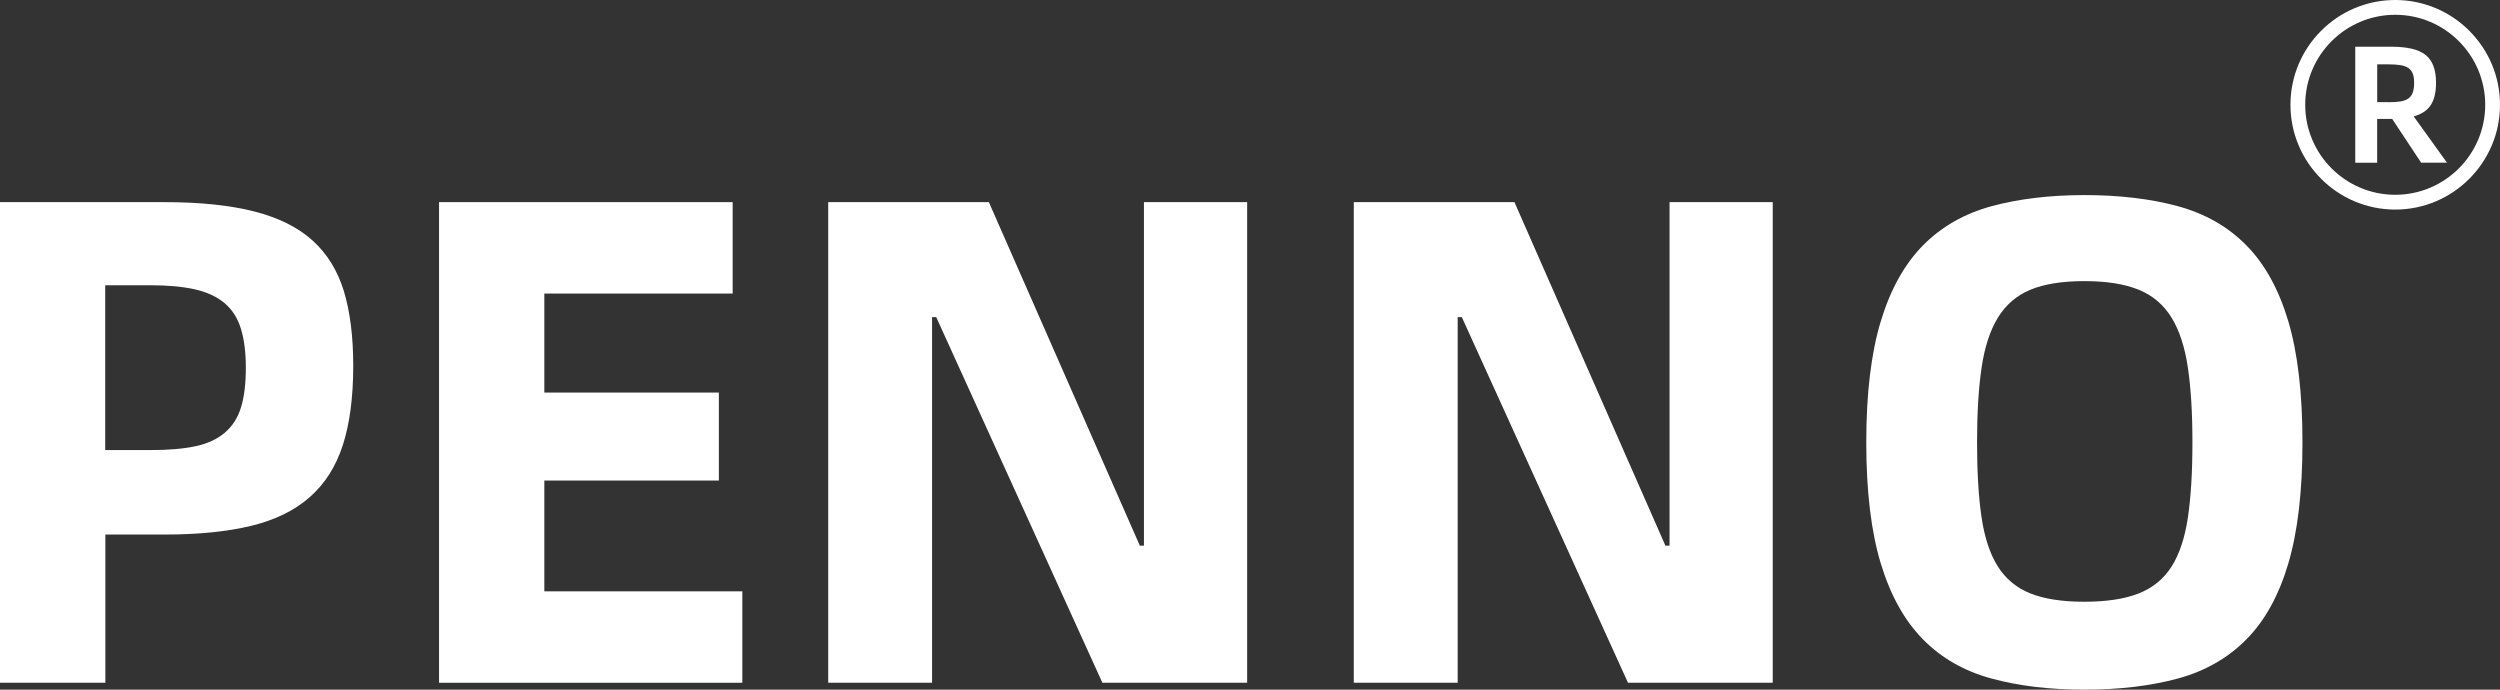 <svg width="116" height="32" viewBox="0 0 116 32" fill="none" xmlns="http://www.w3.org/2000/svg">
<rect x="0" y="0" width="116" height="32" fill="#333333" stroke="none"/>
<g clip-path="url(#clip0_2007_3286)">
<path d="M0 9.379H7.614C9.284 9.379 10.683 9.525 11.807 9.814C12.931 10.103 13.833 10.552 14.508 11.164C15.183 11.777 15.663 12.556 15.956 13.51C16.244 14.463 16.39 15.615 16.39 16.966C16.39 18.424 16.23 19.649 15.91 20.644C15.59 21.64 15.075 22.451 14.369 23.07C13.662 23.693 12.751 24.135 11.637 24.403C10.523 24.671 9.184 24.803 7.621 24.803H4.889V31.68H0V9.379ZM6.974 20.884C7.809 20.884 8.505 20.825 9.062 20.707C9.619 20.589 10.074 20.38 10.426 20.081C10.781 19.781 11.031 19.391 11.181 18.908C11.331 18.427 11.407 17.811 11.407 17.06C11.407 16.353 11.331 15.755 11.181 15.261C11.031 14.766 10.781 14.373 10.426 14.07C10.071 13.771 9.612 13.555 9.044 13.426C8.477 13.298 7.785 13.235 6.97 13.235H4.882V20.884H6.97H6.974Z" fill="white"/>
<path d="M34.444 27.438V31.68H20.372V9.379H33.995V13.621H25.257V18.215H33.355V22.297H25.257V27.438H34.448H34.444Z" fill="white"/>
<path d="M38.429 9.379H45.883L52.888 25.318H53.079V9.379H57.868V31.68H51.151L43.44 14.714H43.248V31.68H38.429V9.379Z" fill="white"/>
<path d="M62.816 9.379H70.27L77.275 25.318H77.467V9.379H82.255V31.68H75.539L67.828 14.714H67.636V31.68H62.816V9.379Z" fill="white"/>
<path d="M96.714 32C95.107 32 93.673 31.829 92.41 31.485C91.147 31.144 90.085 30.538 89.229 29.668C88.373 28.802 87.719 27.629 87.27 26.15C86.821 24.671 86.595 22.799 86.595 20.526C86.595 18.253 86.821 16.381 87.27 14.902C87.719 13.423 88.373 12.25 89.229 11.384C90.085 10.517 91.147 9.911 92.41 9.567C93.673 9.226 95.11 9.052 96.714 9.052C98.319 9.052 99.787 9.222 101.05 9.567C102.314 9.911 103.375 10.514 104.231 11.384C105.087 12.25 105.734 13.423 106.176 14.902C106.615 16.381 106.834 18.253 106.834 20.526C106.834 22.799 106.615 24.671 106.176 26.15C105.738 27.629 105.091 28.802 104.231 29.668C103.375 30.535 102.314 31.14 101.05 31.485C99.787 31.826 98.34 32 96.714 32ZM96.714 27.921C97.741 27.921 98.583 27.793 99.237 27.535C99.891 27.277 100.4 26.86 100.765 26.282C101.13 25.704 101.381 24.942 101.52 23.999C101.659 23.056 101.729 21.901 101.729 20.529C101.729 19.158 101.659 18.027 101.52 17.074C101.381 16.12 101.13 15.344 100.765 14.745C100.4 14.147 99.891 13.712 99.237 13.444C98.583 13.176 97.744 13.044 96.714 13.044C95.684 13.044 94.849 13.179 94.209 13.444C93.565 13.712 93.064 14.147 92.698 14.745C92.333 15.344 92.083 16.123 91.943 17.074C91.804 18.027 91.735 19.179 91.735 20.529C91.735 21.88 91.804 23.056 91.943 23.999C92.083 24.942 92.333 25.701 92.698 26.282C93.064 26.86 93.565 27.277 94.209 27.535C94.853 27.793 95.688 27.921 96.714 27.921Z" fill="white"/>
<path d="M111.138 9.724C108.459 9.724 106.277 7.541 106.277 4.862C106.277 2.182 108.459 0 111.138 0C113.818 0 116 2.182 116 4.862C116 7.541 113.818 9.724 111.138 9.724ZM111.138 0.686C108.835 0.686 106.962 2.558 106.962 4.862C106.962 7.166 108.835 9.038 111.138 9.038C113.442 9.038 115.314 7.166 115.314 4.862C115.314 2.558 113.442 0.686 111.138 0.686Z" fill="white"/>
<path d="M112.343 7.552L110.999 5.52H110.3V7.552H109.284V2.168H110.958C111.319 2.168 111.633 2.199 111.897 2.259C112.162 2.318 112.374 2.415 112.541 2.544C112.708 2.676 112.83 2.847 112.91 3.059C112.99 3.271 113.032 3.529 113.032 3.835C113.032 4.291 112.948 4.639 112.781 4.886C112.614 5.133 112.35 5.304 111.995 5.401L113.54 7.548H112.346L112.343 7.552ZM110.822 4.743C111.038 4.743 111.222 4.733 111.372 4.709C111.521 4.684 111.643 4.643 111.741 4.576C111.834 4.51 111.908 4.42 111.949 4.301C111.995 4.183 112.015 4.027 112.015 3.835C112.015 3.658 111.995 3.518 111.949 3.407C111.904 3.299 111.834 3.212 111.741 3.15C111.643 3.087 111.521 3.045 111.372 3.021C111.222 2.996 111.038 2.986 110.822 2.986H110.303V4.74H110.822V4.743Z" fill="white"/>
</g>
<defs>
<clipPath id="clip0_2007_3286">
<rect width="116" height="32" fill="white"/>
</clipPath>
</defs>
</svg>
